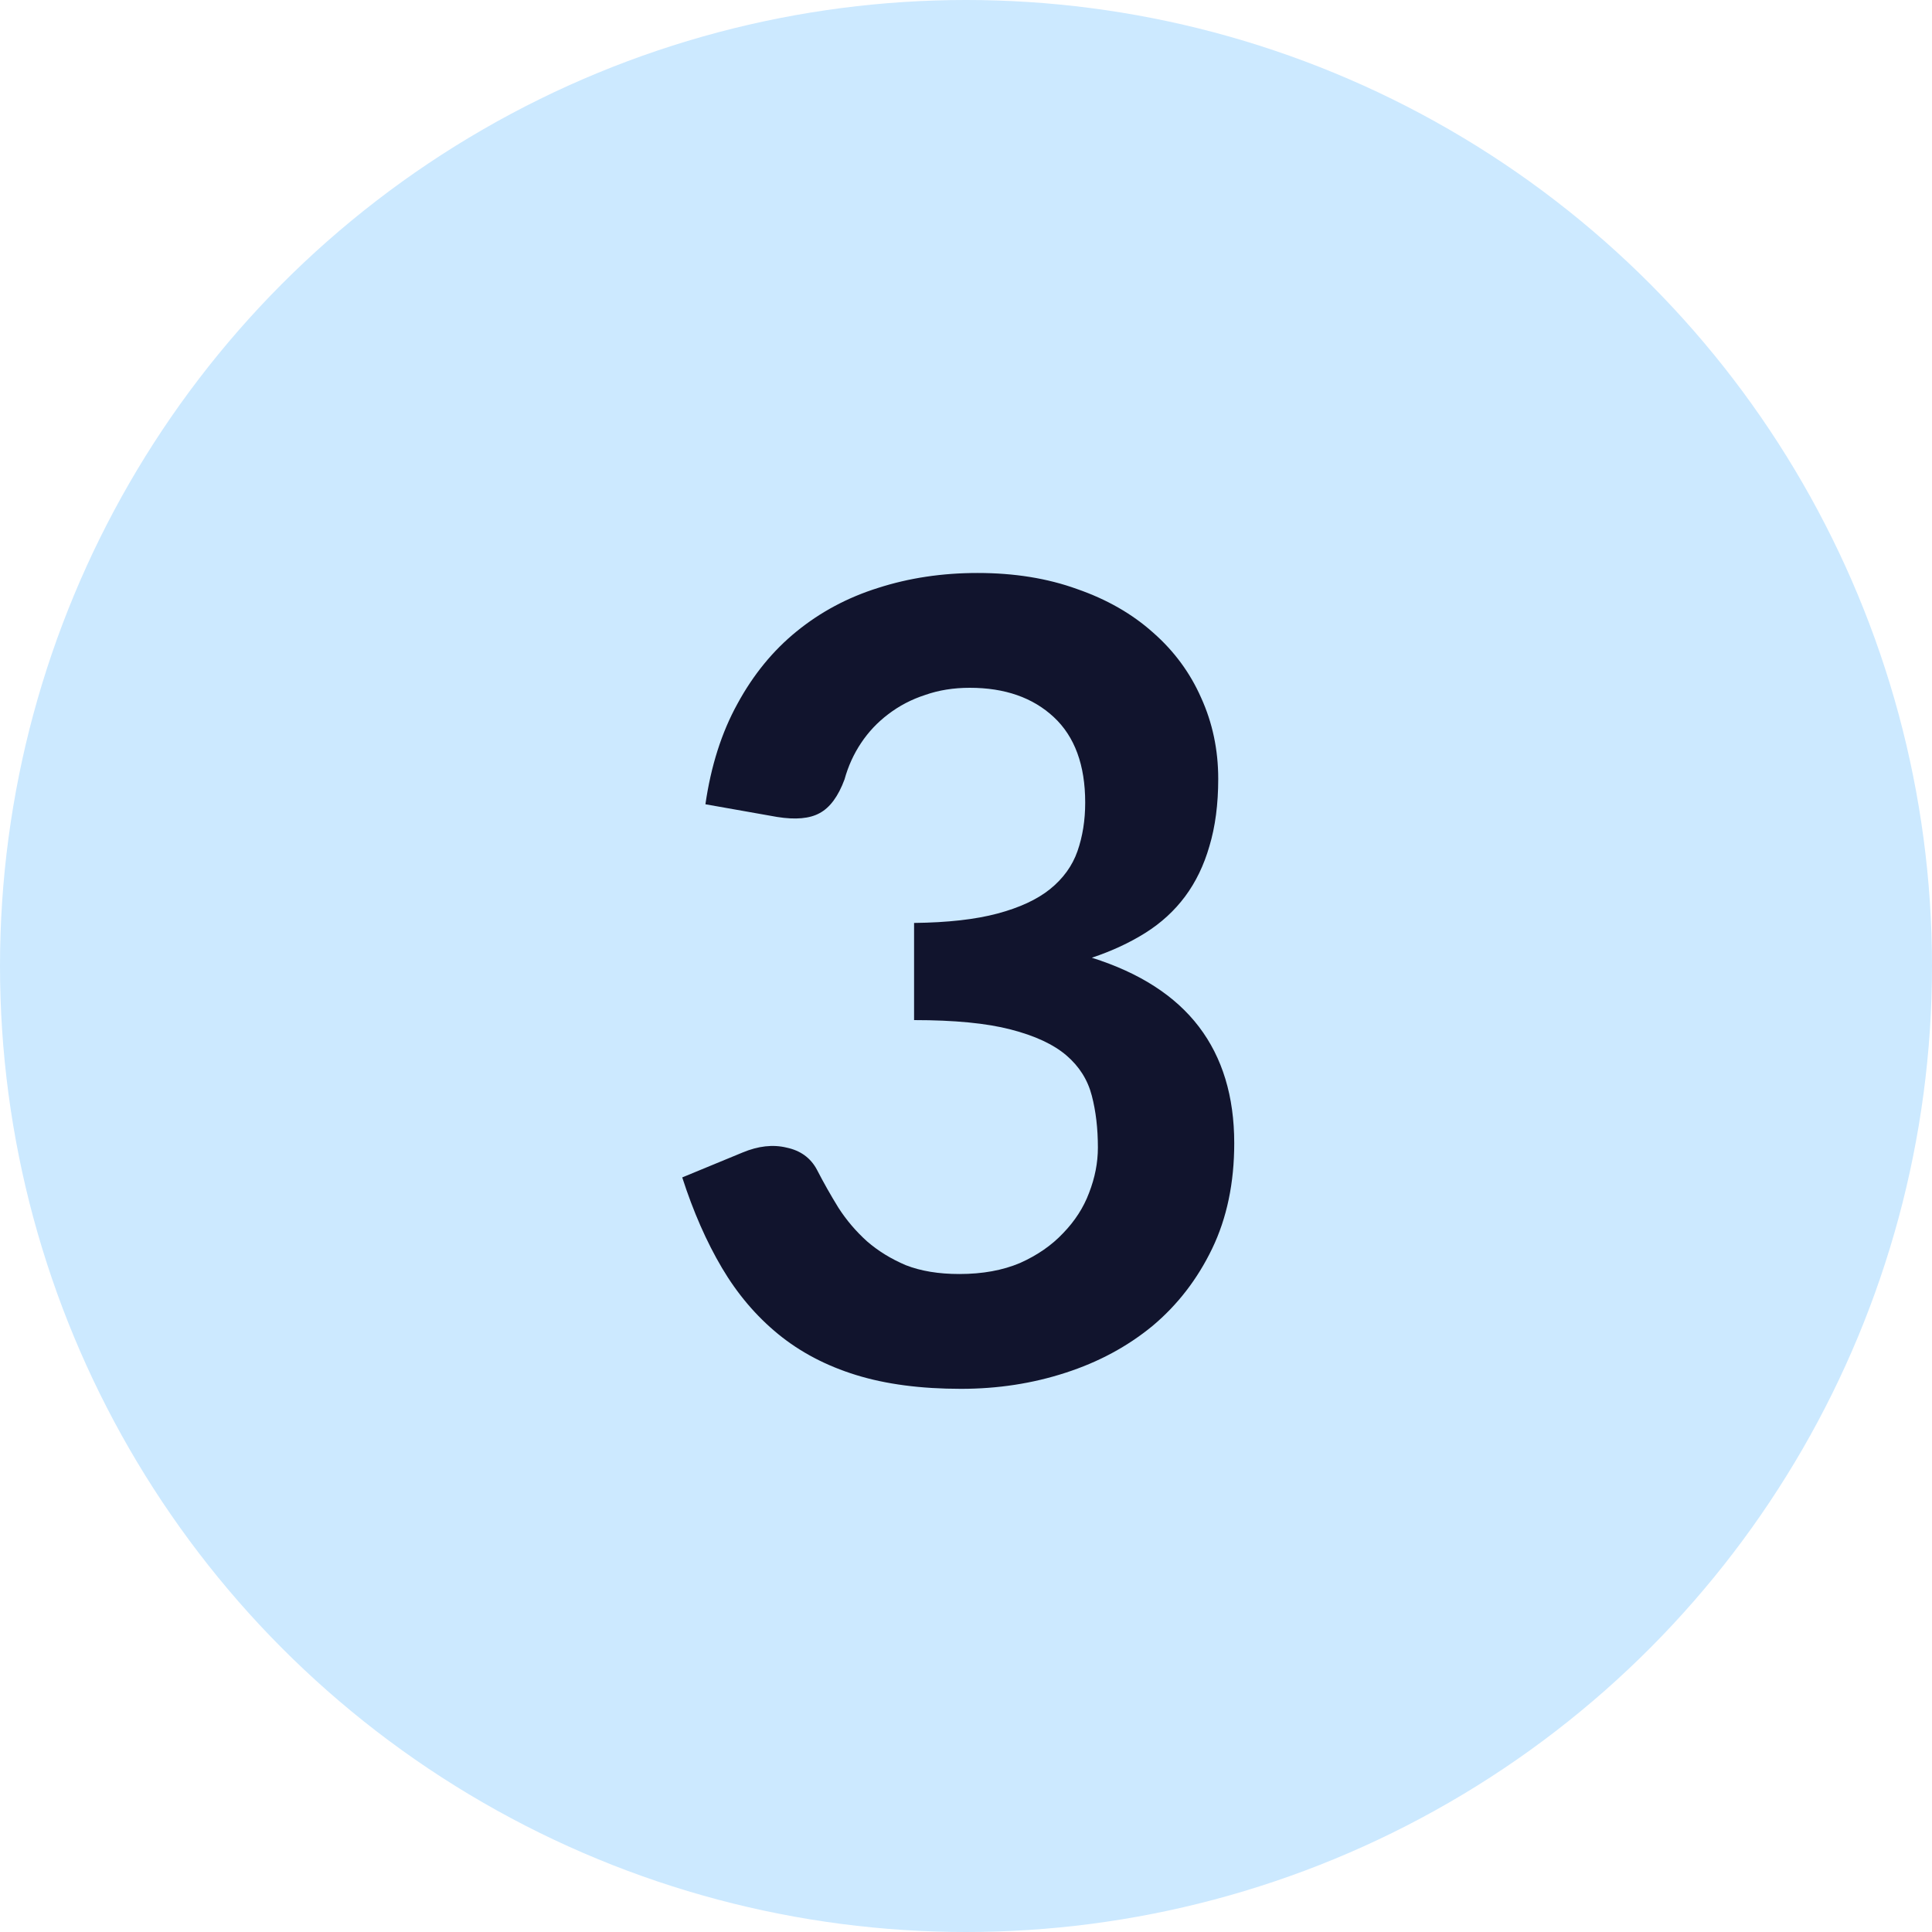 <svg width="56" height="56" viewBox="0 0 56 56" fill="none" xmlns="http://www.w3.org/2000/svg">
<circle cx="28" cy="28" r="28" fill="#CCE9FF"/>
<path d="M20.447 23.312C20.607 22.203 20.916 21.232 21.375 20.4C21.833 19.557 22.404 18.859 23.087 18.304C23.78 17.739 24.569 17.317 25.455 17.04C26.351 16.752 27.311 16.608 28.335 16.608C29.401 16.608 30.361 16.763 31.215 17.072C32.079 17.371 32.815 17.792 33.423 18.336C34.031 18.869 34.495 19.499 34.815 20.224C35.145 20.949 35.311 21.733 35.311 22.576C35.311 23.312 35.225 23.963 35.055 24.528C34.895 25.083 34.66 25.568 34.351 25.984C34.041 26.4 33.657 26.752 33.199 27.04C32.74 27.328 32.223 27.568 31.647 27.76C33.033 28.197 34.068 28.864 34.751 29.76C35.433 30.656 35.775 31.781 35.775 33.136C35.775 34.288 35.561 35.307 35.135 36.192C34.708 37.077 34.132 37.824 33.407 38.432C32.681 39.029 31.839 39.483 30.879 39.792C29.929 40.101 28.921 40.256 27.855 40.256C26.692 40.256 25.679 40.123 24.815 39.856C23.951 39.589 23.199 39.195 22.559 38.672C21.919 38.149 21.375 37.509 20.927 36.752C20.479 35.995 20.095 35.12 19.775 34.128L21.519 33.408C21.977 33.216 22.404 33.168 22.799 33.264C23.204 33.349 23.497 33.563 23.679 33.904C23.871 34.277 24.079 34.645 24.303 35.008C24.537 35.371 24.815 35.696 25.135 35.984C25.455 36.261 25.828 36.491 26.255 36.672C26.692 36.843 27.209 36.928 27.807 36.928C28.479 36.928 29.065 36.821 29.567 36.608C30.068 36.384 30.484 36.096 30.815 35.744C31.156 35.392 31.407 35.003 31.567 34.576C31.737 34.139 31.823 33.701 31.823 33.264C31.823 32.709 31.764 32.208 31.647 31.76C31.529 31.301 31.284 30.912 30.911 30.592C30.537 30.272 29.999 30.021 29.295 29.84C28.601 29.659 27.668 29.568 26.495 29.568V26.752C27.465 26.741 28.271 26.651 28.911 26.48C29.551 26.309 30.057 26.075 30.431 25.776C30.815 25.467 31.081 25.099 31.231 24.672C31.38 24.245 31.455 23.776 31.455 23.264C31.455 22.176 31.151 21.349 30.543 20.784C29.935 20.219 29.124 19.936 28.111 19.936C27.641 19.936 27.209 20.005 26.815 20.144C26.42 20.272 26.063 20.459 25.743 20.704C25.433 20.939 25.172 21.216 24.959 21.536C24.745 21.856 24.585 22.208 24.479 22.592C24.297 23.083 24.057 23.408 23.759 23.568C23.471 23.728 23.06 23.765 22.527 23.68L20.447 23.312Z" fill="#11142D"/>
</svg>
